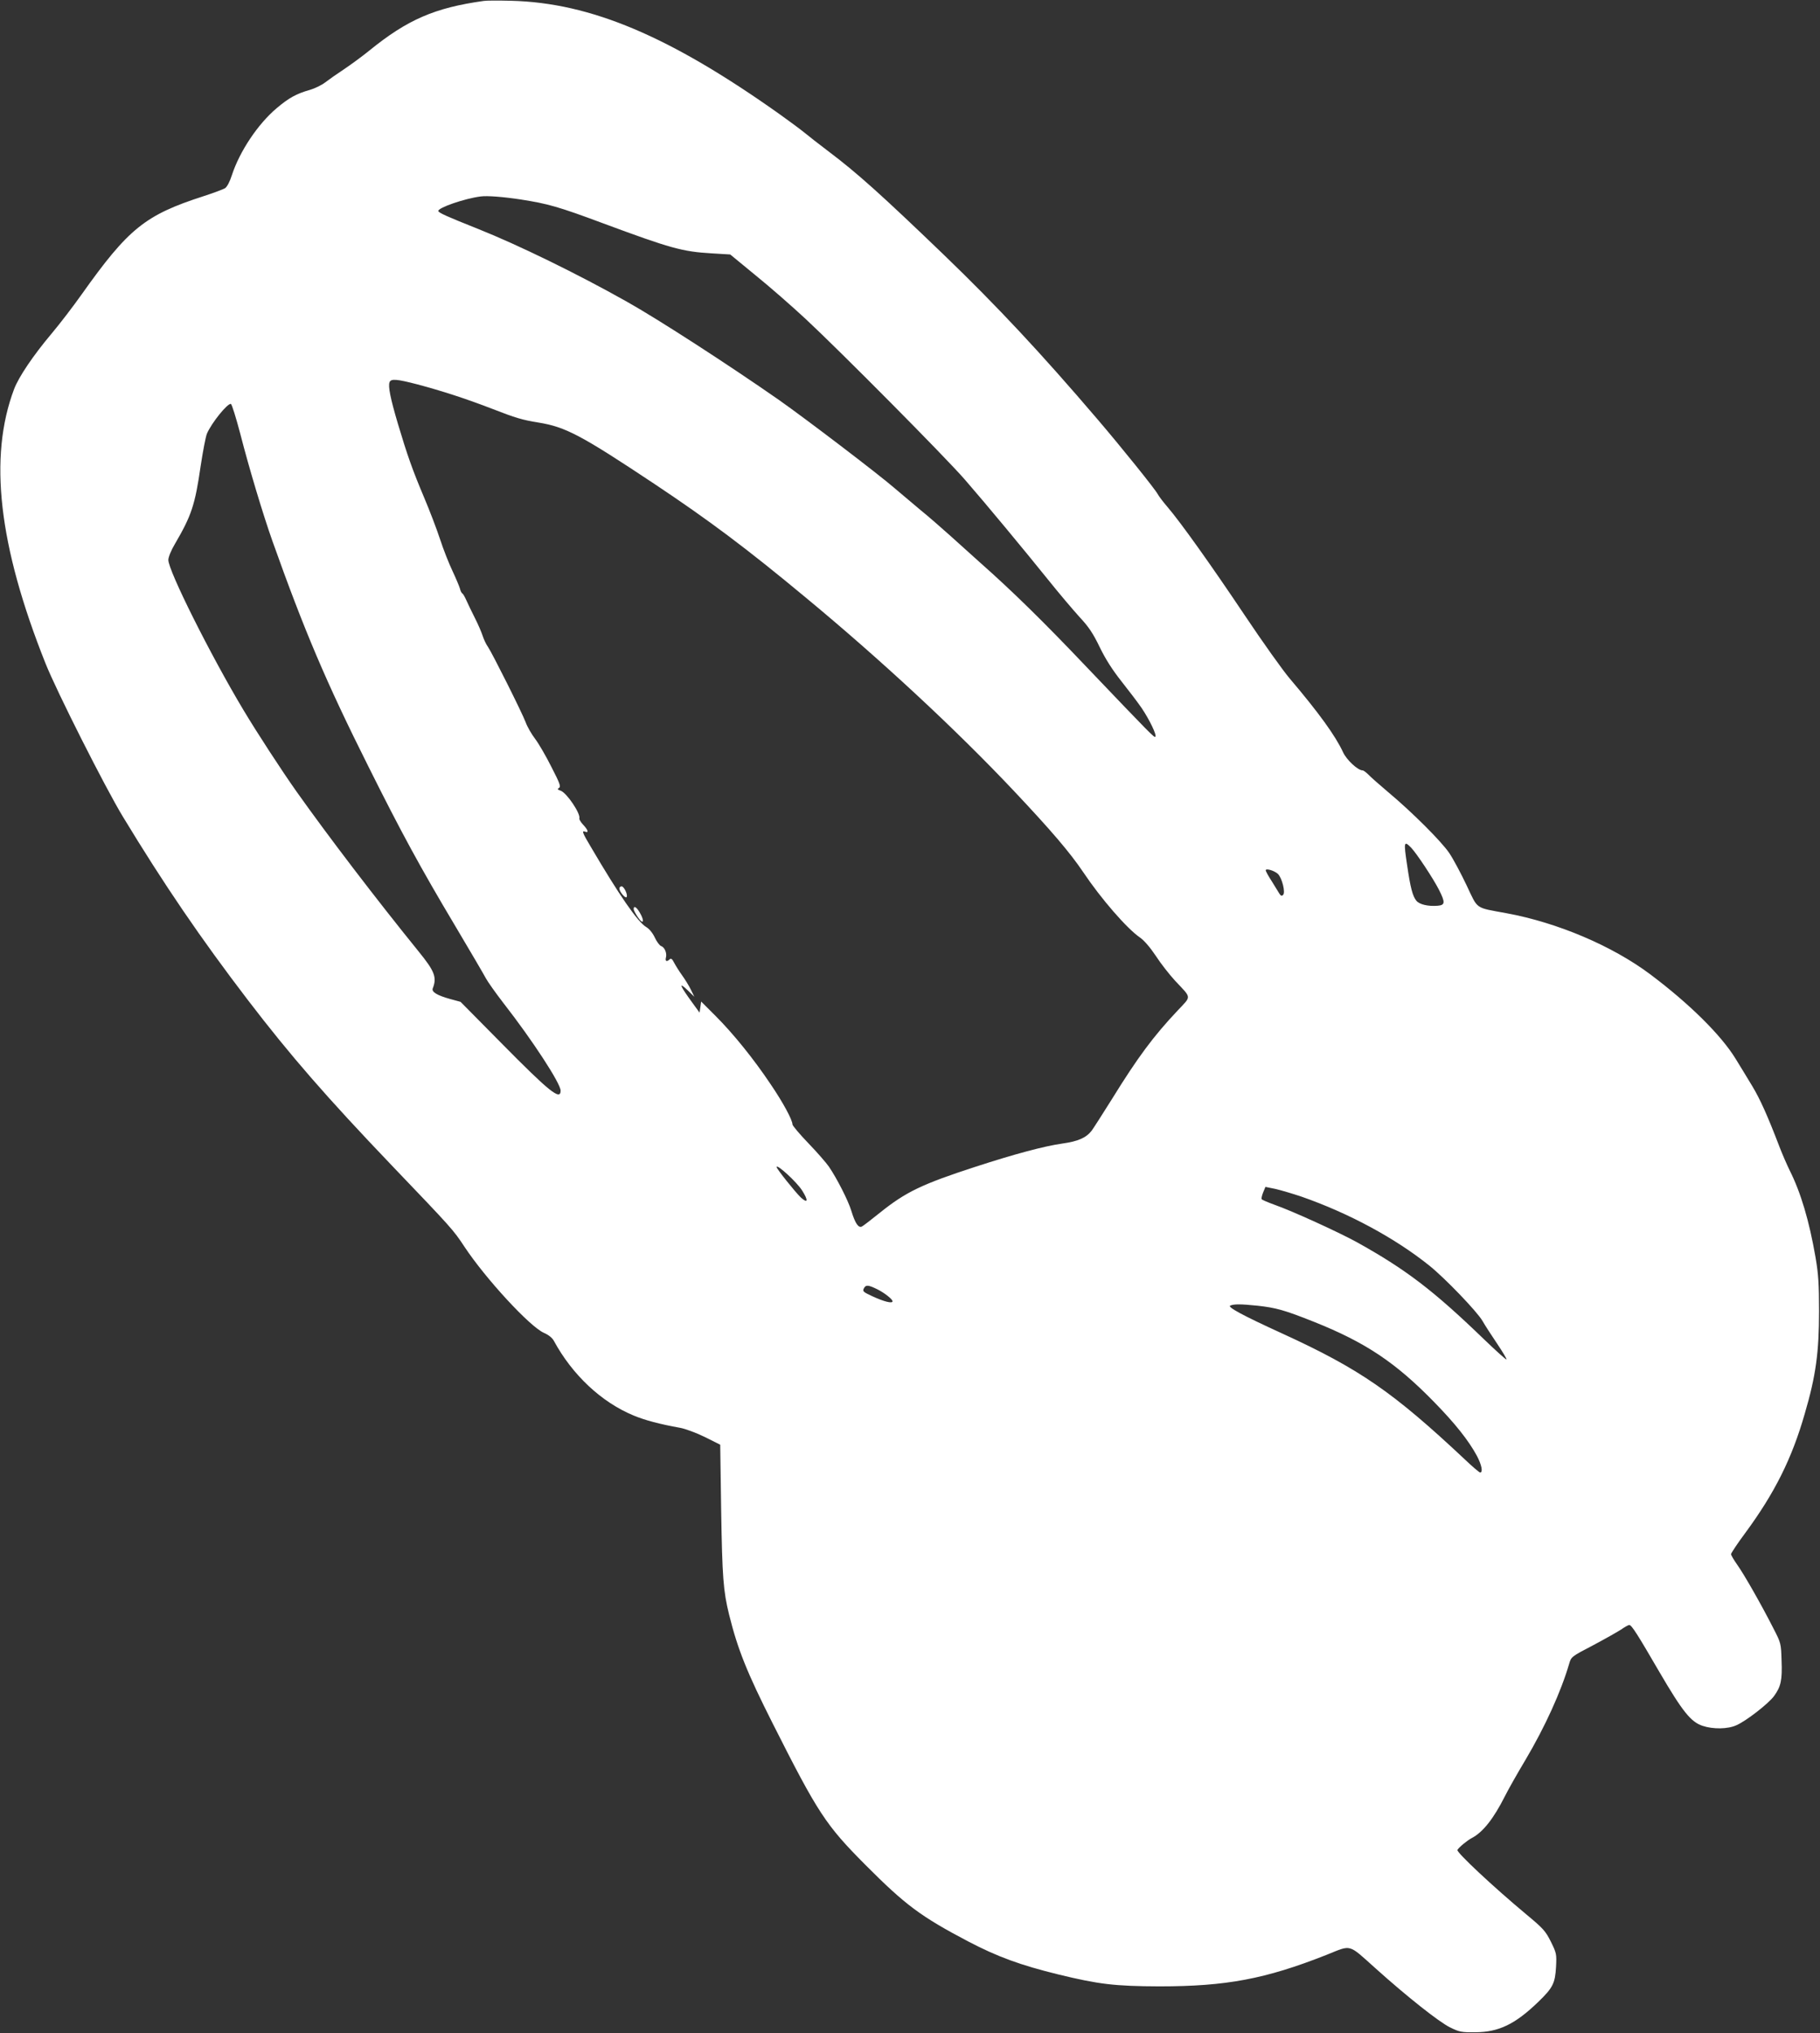 <?xml version="1.0" standalone="no"?>
<!DOCTYPE svg PUBLIC "-//W3C//DTD SVG 20010904//EN"
 "http://www.w3.org/TR/2001/REC-SVG-20010904/DTD/svg10.dtd">
<svg version="1.0" xmlns="http://www.w3.org/2000/svg"
 width="1146pt" height="1280pt" viewBox="0 0 1146 1280"
 preserveAspectRatio="xMidYMid meet">
<rect x="0" y="0" width="1146" height="1280" fill="#333333" stroke="none"/>
<g transform="translate(0,1280) scale(0.1,-0.1)"
fill="#ffffff" stroke="none">
<path d="M3045 12794 c-307 -43 -479 -117 -719 -312 -43 -35 -115 -88 -160
-118 -44 -29 -98 -67 -120 -84 -21 -16 -64 -37 -95 -46 -85 -24 -132 -50 -210
-116 -118 -100 -232 -271 -281 -421 -13 -41 -30 -73 -43 -82 -12 -7 -73 -30
-135 -50 -369 -119 -473 -203 -769 -620 -51 -72 -135 -182 -188 -245 -117
-139 -207 -273 -236 -349 -162 -429 -98 -986 197 -1726 69 -174 377 -784 487
-965 260 -429 490 -766 788 -1156 267 -349 496 -612 905 -1040 381 -398 388
-406 458 -512 133 -201 412 -504 501 -543 30 -13 53 -32 63 -51 117 -215 299
-385 501 -469 72 -30 166 -55 295 -78 32 -6 102 -32 155 -58 l96 -48 6 -415
c7 -419 13 -505 50 -655 54 -218 113 -365 274 -684 285 -565 334 -640 585
-892 253 -254 348 -324 648 -482 184 -96 326 -148 566 -207 255 -62 355 -74
636 -75 421 0 667 46 1052 198 162 65 134 72 311 -86 197 -177 398 -336 467
-370 59 -29 72 -32 160 -31 148 1 251 51 397 192 92 89 105 117 111 220 4 80
3 86 -32 157 -34 68 -48 84 -154 172 -210 175 -443 393 -435 407 10 17 62 60
91 75 70 37 137 122 208 263 20 40 78 143 129 228 124 209 225 432 276 607 12
42 15 45 148 114 75 40 155 85 178 100 23 16 46 29 52 29 15 0 52 -59 191
-298 144 -246 197 -313 271 -337 66 -22 158 -21 213 4 62 27 203 137 237 184
43 59 52 101 47 223 -3 107 -4 111 -51 202 -74 146 -185 341 -228 401 -21 30
-39 60 -39 67 0 6 40 67 90 134 184 250 293 467 374 750 70 238 90 387 90 645
0 171 -4 234 -22 339 -40 231 -93 409 -163 548 -17 35 -46 101 -64 148 -75
196 -122 300 -170 380 -28 47 -76 125 -106 174 -91 149 -291 347 -539 533
-238 178 -583 325 -905 384 -200 37 -177 21 -250 175 -35 74 -84 166 -109 203
-49 73 -233 257 -386 385 -52 44 -107 92 -122 108 -15 15 -32 28 -38 28 -30 0
-101 66 -123 114 -48 104 -154 250 -334 462 -43 50 -172 231 -287 403 -213
318 -402 583 -486 681 -26 30 -53 66 -60 79 -16 31 -231 298 -379 471 -356
417 -632 712 -966 1034 -394 379 -549 518 -727 652 -57 43 -126 97 -154 120
-28 23 -98 74 -155 115 -693 492 -1189 701 -1689 714 -80 2 -158 2 -175 -1z
m235 -1250 c168 -26 239 -46 515 -149 429 -159 501 -179 686 -190 l117 -7 158
-130 c88 -71 231 -196 319 -278 215 -200 877 -867 1001 -1010 134 -154 371
-440 524 -630 68 -85 158 -191 198 -235 58 -62 85 -103 127 -190 37 -76 80
-143 137 -215 46 -58 103 -133 127 -168 49 -73 96 -170 86 -180 -7 -7 -21 7
-438 444 -264 278 -464 474 -662 649 -49 44 -135 121 -190 171 -55 49 -140
124 -190 164 -49 41 -121 102 -160 135 -106 92 -561 438 -730 557 -314 219
-760 508 -960 620 -311 175 -682 356 -935 457 -196 78 -250 102 -250 113 0 21
165 78 265 91 42 6 143 -2 255 -19z m-651 -1164 c150 -40 303 -89 471 -154
146 -57 190 -70 290 -86 172 -28 268 -79 730 -386 342 -228 578 -404 950 -713
474 -392 949 -833 1314 -1220 231 -245 353 -387 437 -512 112 -167 275 -355
357 -411 27 -19 64 -62 100 -116 31 -48 86 -118 122 -157 105 -112 103 -93 16
-186 -154 -163 -253 -297 -415 -559 -57 -91 -114 -180 -127 -198 -35 -45 -85
-67 -184 -81 -115 -16 -304 -67 -550 -147 -335 -109 -437 -158 -600 -289 -52
-42 -103 -81 -112 -86 -22 -12 -43 18 -68 100 -19 63 -91 204 -141 277 -16 23
-73 89 -129 147 -55 57 -100 111 -100 118 0 28 -59 138 -138 254 -105 157
-234 317 -346 429 l-91 91 -5 -35 -5 -35 -40 55 c-85 116 -97 145 -34 85 l41
-40 -22 45 c-12 25 -37 65 -55 90 -18 25 -40 60 -50 79 -12 24 -20 30 -28 22
-18 -18 -30 -13 -24 10 8 28 -8 66 -30 73 -10 4 -28 28 -40 54 -13 28 -35 55
-54 66 -53 31 -170 200 -349 505 -54 90 -58 104 -35 95 24 -9 18 11 -13 44
-15 16 -26 34 -24 40 9 29 -78 159 -117 174 -21 7 -23 11 -11 18 13 8 4 31
-48 132 -34 68 -80 147 -102 176 -23 30 -50 77 -60 105 -24 63 -210 434 -237
474 -11 15 -26 46 -33 68 -7 22 -29 74 -50 115 -21 41 -45 92 -54 112 -9 20
-20 40 -25 42 -5 3 -12 17 -15 31 -4 14 -25 64 -47 111 -22 46 -58 137 -79
202 -21 64 -66 181 -99 259 -74 175 -107 269 -166 467 -47 159 -62 234 -52
260 9 23 45 20 176 -14z m-1116 -311 c57 -222 144 -510 202 -674 201 -565 339
-890 602 -1415 210 -421 328 -638 551 -1012 94 -158 180 -305 191 -326 11 -21
61 -92 112 -158 184 -236 359 -505 359 -550 0 -64 -69 -9 -372 298 l-258 261
-66 18 c-83 23 -118 45 -109 67 27 69 12 108 -89 232 -269 332 -569 725 -769
1007 -92 130 -251 374 -334 513 -208 347 -473 877 -473 945 0 17 17 60 41 100
105 180 127 245 163 495 14 91 31 181 39 200 29 68 131 194 151 187 6 -2 32
-86 59 -188z m7373 -2606 c35 -37 139 -194 175 -265 40 -79 39 -96 -8 -100
-61 -5 -116 8 -135 32 -23 29 -37 80 -58 225 -22 146 -20 155 26 108z m-840
-164 c26 -24 50 -118 33 -133 -8 -8 -14 -6 -23 8 -6 10 -28 45 -48 78 -21 32
-38 63 -38 69 0 14 52 -1 76 -22z m-2995 -1994 c40 -63 36 -84 -8 -44 -34 32
-153 181 -153 192 0 22 127 -94 161 -148z m3146 -39 c298 -104 590 -262 805
-435 100 -81 298 -287 333 -347 15 -27 57 -91 92 -143 35 -52 61 -96 59 -99
-3 -3 -66 54 -141 126 -319 308 -493 441 -805 614 -118 64 -402 194 -516 234
-41 15 -77 30 -80 35 -2 4 2 24 10 43 l14 34 64 -13 c34 -8 109 -30 165 -49z
m-2672 -583 c44 -22 95 -62 95 -75 0 -16 -55 -2 -128 32 -58 27 -62 31 -52 50
12 23 28 21 85 -7z m2394 -103 c116 -13 168 -27 356 -102 323 -129 512 -255
755 -504 135 -138 218 -244 269 -338 31 -58 40 -106 21 -106 -5 0 -49 37 -97
83 -452 424 -662 569 -1149 792 -252 115 -349 168 -327 176 25 10 64 10 172
-1z"/>
<path d="M3900 7206 c0 -19 37 -63 45 -54 11 11 -15 68 -31 68 -8 0 -14 -6
-14 -14z"/>
<path d="M3990 7077 c0 -7 12 -30 27 -52 34 -50 44 -26 12 29 -21 36 -39 47
-39 23z"/>
</g>
</svg>
